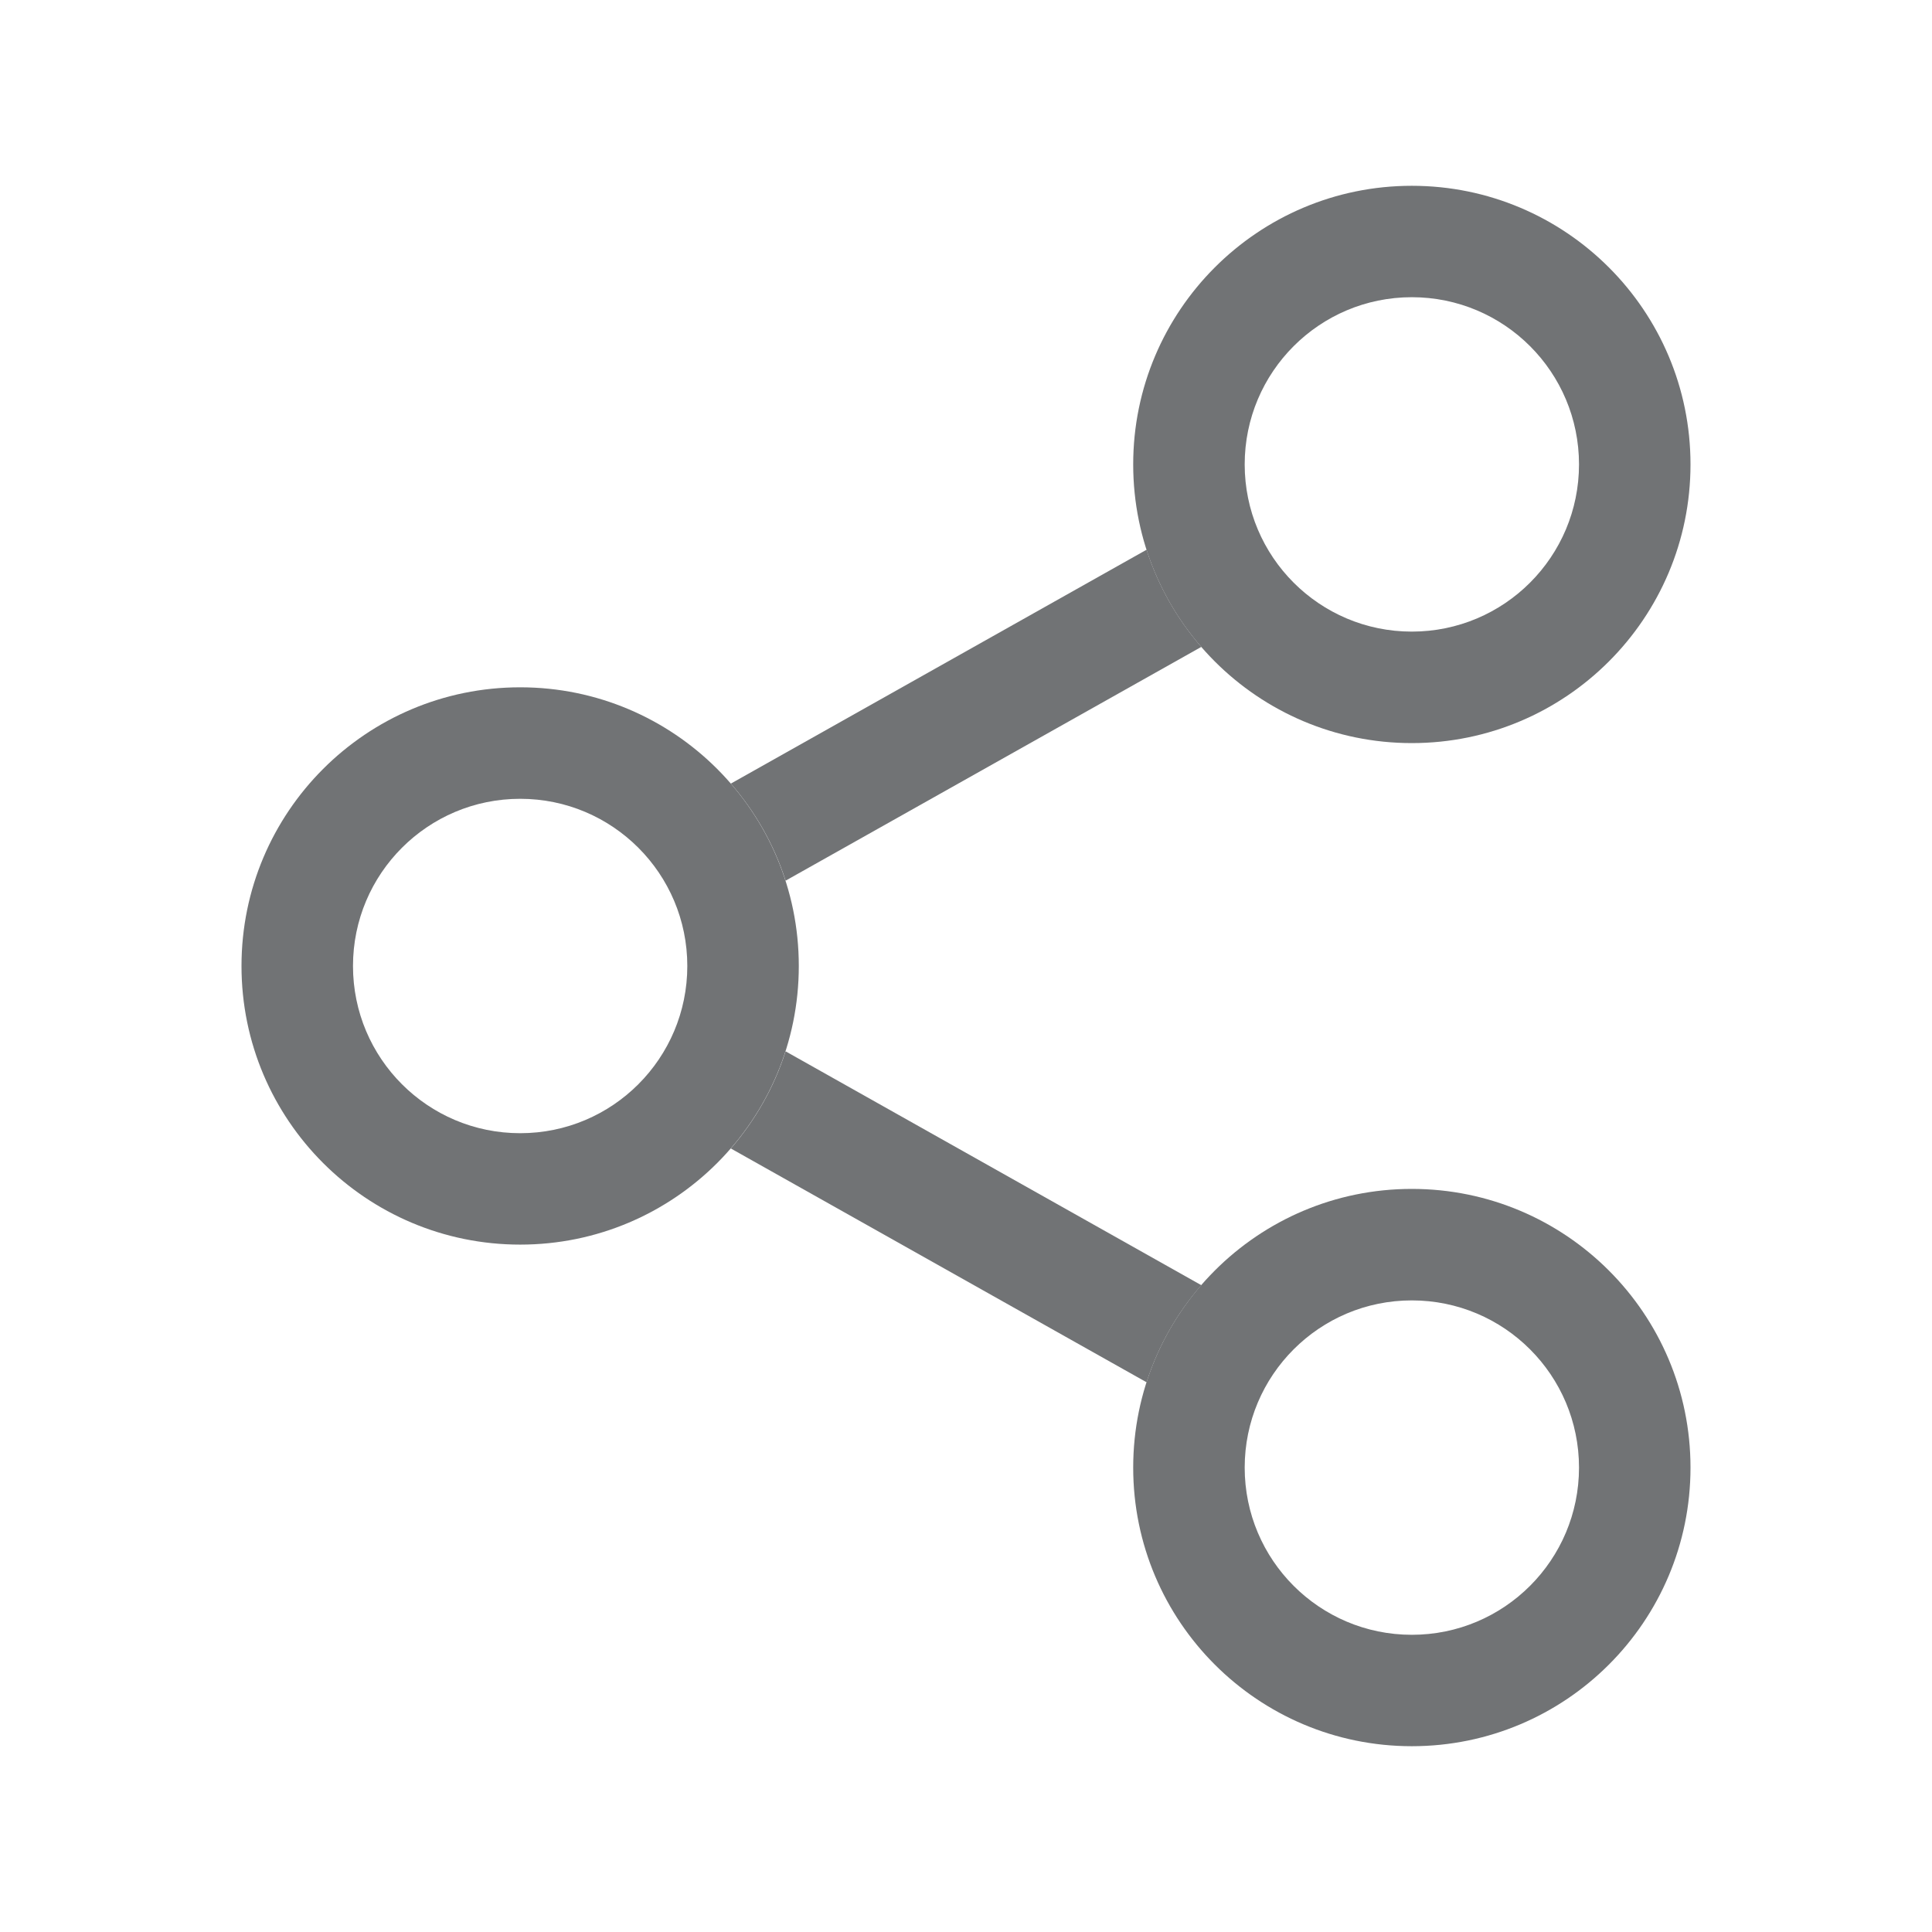 <svg width="24" height="24" viewBox="0 0 24 24" fill="none" xmlns="http://www.w3.org/2000/svg">
<path fill-rule="evenodd" clip-rule="evenodd" d="M15.462 5.769C15.462 6.916 16.391 7.846 17.538 7.846C18.686 7.846 19.615 6.916 19.615 5.769C19.615 4.622 18.686 3.692 17.538 3.692C16.391 3.692 15.462 4.622 15.462 5.769ZM17.538 2.308C15.627 2.308 14.077 3.858 14.077 5.769C14.077 7.681 15.627 9.231 17.538 9.231C19.45 9.231 21 7.681 21 5.769C21 3.858 19.45 2.308 17.538 2.308Z" fill="#717375"/>
<path fill-rule="evenodd" clip-rule="evenodd" d="M15.462 18.231C15.462 19.378 16.391 20.308 17.538 20.308C18.686 20.308 19.615 19.378 19.615 18.231C19.615 17.084 18.686 16.154 17.538 16.154C16.391 16.154 15.462 17.084 15.462 18.231ZM17.538 14.769C15.627 14.769 14.077 16.319 14.077 18.231C14.077 20.143 15.627 21.692 17.538 21.692C19.45 21.692 21 20.143 21 18.231C21 16.319 19.45 14.769 17.538 14.769Z" fill="#717375"/>
<path fill-rule="evenodd" clip-rule="evenodd" d="M4.385 12C4.385 13.147 5.314 14.077 6.462 14.077C7.609 14.077 8.538 13.147 8.538 12C8.538 10.853 7.609 9.923 6.462 9.923C5.314 9.923 4.385 10.853 4.385 12ZM6.462 8.538C4.55 8.538 3 10.088 3 12C3 13.912 4.55 15.461 6.462 15.461C8.373 15.461 9.923 13.912 9.923 12C9.923 10.088 8.373 8.538 6.462 8.538Z" fill="#717375"/>
<path d="M14.923 8.036C14.621 7.687 14.387 7.278 14.243 6.829L9.079 9.734C9.381 10.082 9.615 10.491 9.759 10.94L14.923 8.036Z" fill="#717375"/>
<path d="M9.759 13.06C9.615 13.509 9.381 13.918 9.079 14.267L14.243 17.171C14.387 16.722 14.621 16.313 14.923 15.965L9.759 13.06Z" fill="#717375"/>
</svg>
